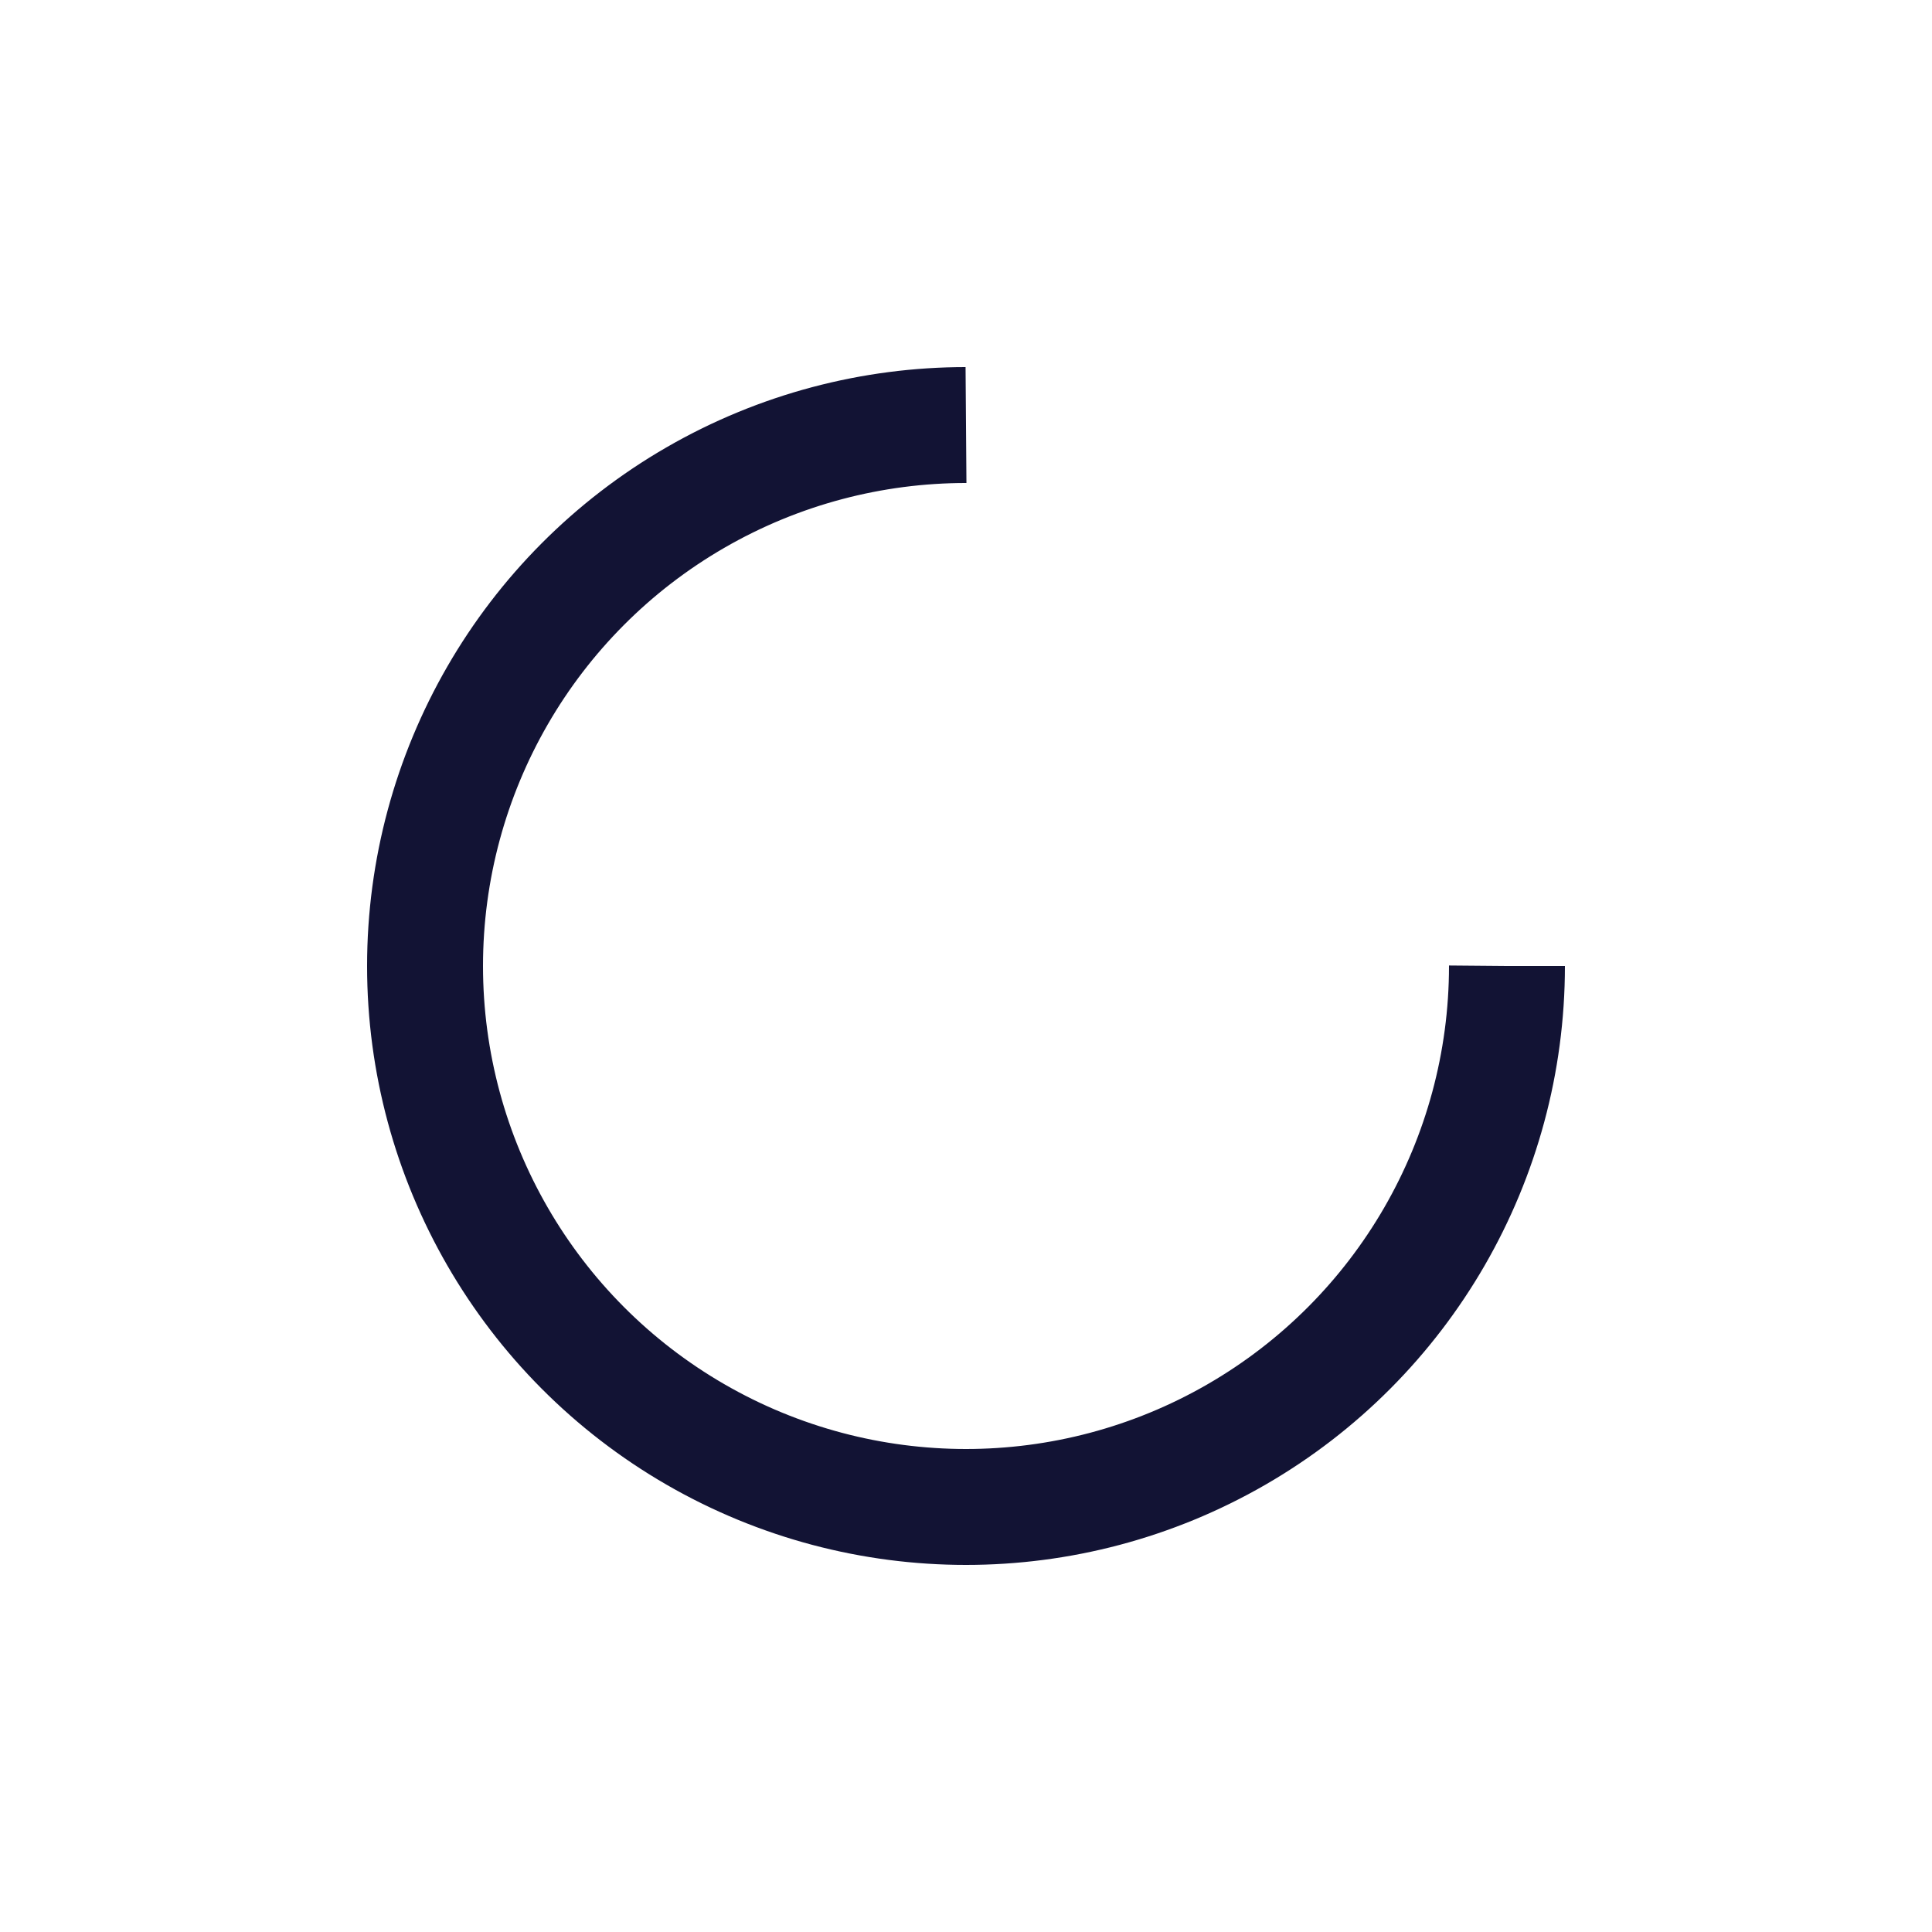<?xml version="1.0" encoding="utf-8"?>
<svg xmlns="http://www.w3.org/2000/svg"
     style="margin: auto; background: rgba(0, 0, 0, 0) none repeat scroll 0% 0%; display: block; shape-rendering: auto;"
     width="28px" height="28px" viewBox="0 0 100 100" preserveAspectRatio="xMidYMid">
  <circle cx="50" cy="50" fill="none" stroke="#121334" stroke-width="6" r="28"
          stroke-dasharray="131.947 45.982">
    <animateTransform attributeName="transform" type="rotate" repeatCount="indefinite" dur="1s"
                      values="0 50 50;360 50 50" keyTimes="0;1"></animateTransform>
  </circle>
  <!-- [ldio] generated by https://loading.io/ -->
</svg>
